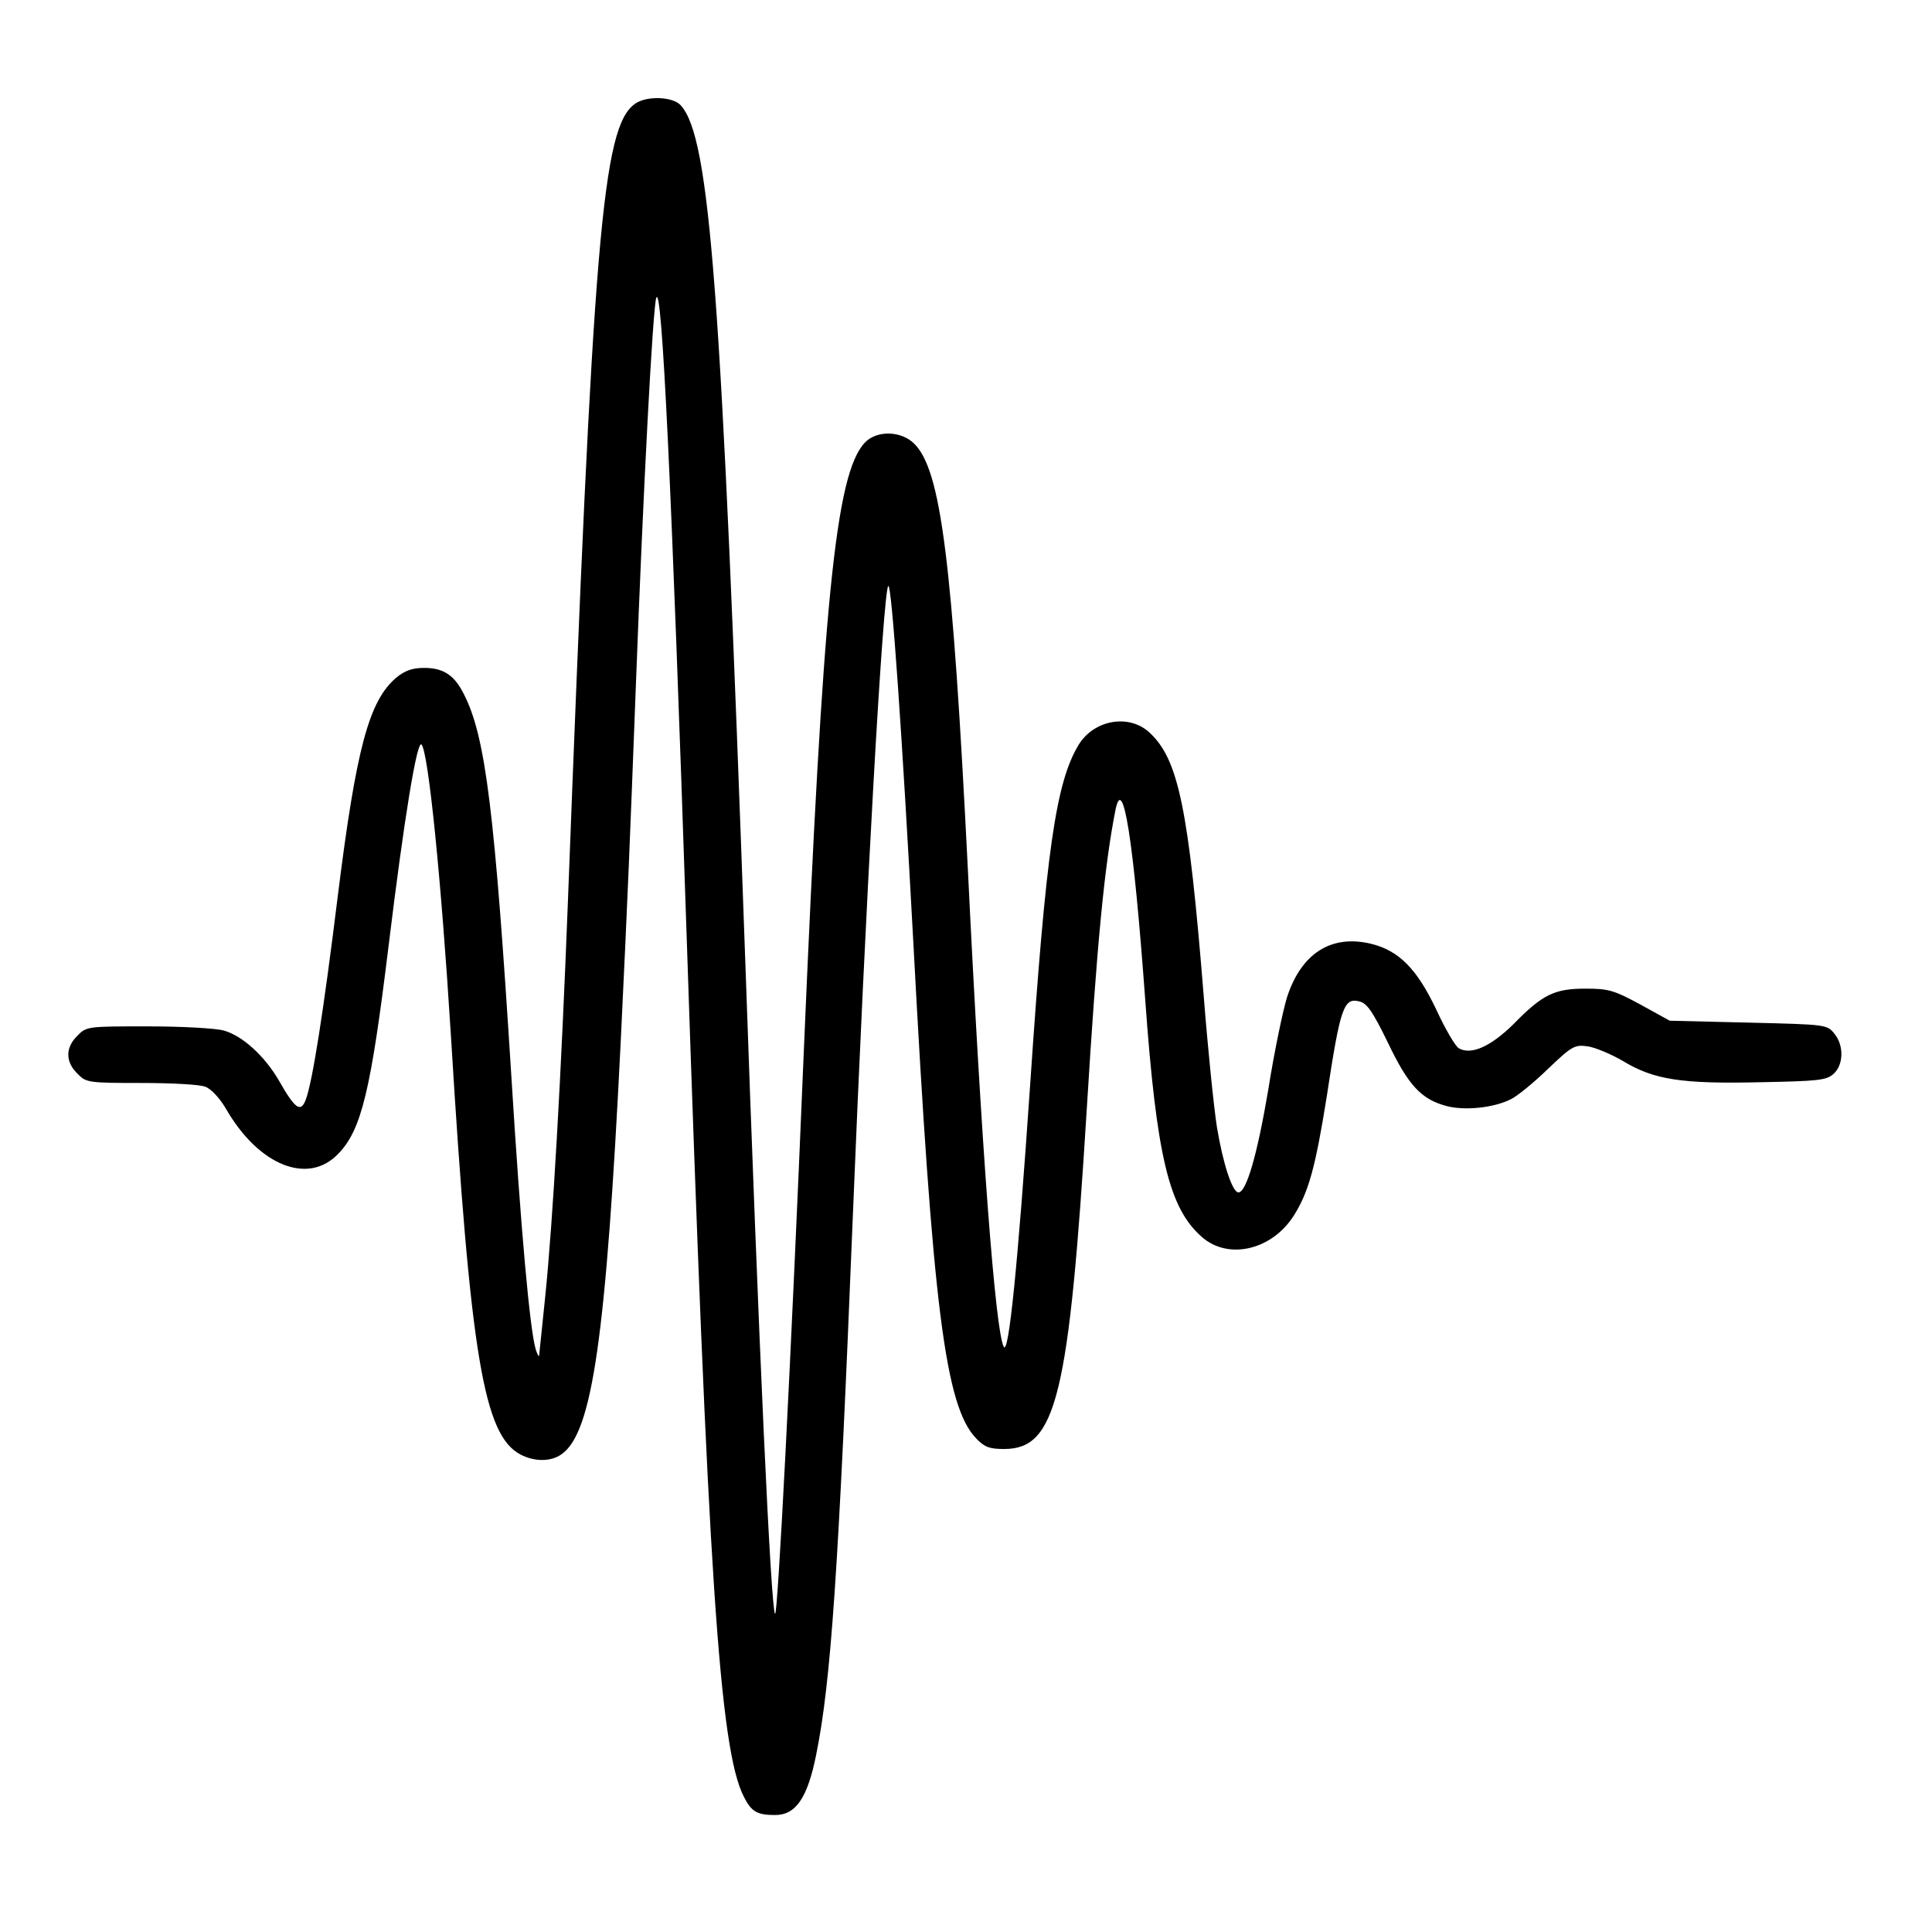 <?xml version="1.0" standalone="no"?>
<!DOCTYPE svg PUBLIC "-//W3C//DTD SVG 20010904//EN"
 "http://www.w3.org/TR/2001/REC-SVG-20010904/DTD/svg10.dtd">
<svg version="1.0" xmlns="http://www.w3.org/2000/svg"
 width="512pt" height="512pt" viewBox="0 0 512 512"
 preserveAspectRatio="xMidYMid meet">

<g transform="translate(0,512) scale(0.1,-0.1)"
fill="#000000" stroke="none">
<path d="M1683 4845 c-87 -61 -111 -351 -178 -2115 -18 -466 -40 -850 -60
-1045 -8 -77 -15 -147 -16 -155 0 -8 -4 -2 -9 13 -16 52 -40 322 -65 727 -44
700 -68 899 -126 1011 -25 50 -54 69 -105 69 -31 0 -51 -7 -74 -26 -72 -61
-106 -186 -155 -580 -37 -300 -67 -493 -85 -539 -13 -34 -28 -24 -70 50 -38
66 -97 120 -147 134 -21 6 -111 11 -201 11 -160 0 -163 0 -187 -25 -32 -31
-32 -69 0 -100 23 -24 28 -25 169 -25 80 0 156 -4 170 -10 15 -5 38 -30 54
-57 87 -152 219 -205 299 -120 61 63 86 167 133 552 41 336 75 544 87 532 18
-19 52 -353 78 -772 52 -852 87 -1059 185 -1110 37 -19 80 -19 108 1 82 57
118 309 157 1094 20 416 23 497 40 940 20 536 45 1000 54 1030 15 48 41 -498
81 -1700 56 -1680 87 -2146 151 -2271 20 -40 35 -49 83 -49 55 0 86 45 109
160 39 193 59 481 97 1425 33 817 80 1659 94 1672 9 9 37 -399 66 -937 52
-977 85 -1237 167 -1322 22 -23 35 -28 74 -28 138 0 172 138 219 900 27 441
47 646 76 793 20 99 48 -78 79 -503 30 -415 63 -552 150 -628 70 -62 186 -35
244 57 39 62 57 127 87 315 36 237 45 263 87 252 20 -5 35 -27 75 -109 54
-113 88 -150 155 -168 48 -13 126 -5 171 18 17 8 62 45 99 81 63 60 70 64 105
59 20 -3 63 -21 95 -40 80 -48 153 -60 363 -55 152 3 174 5 193 22 27 24 28
76 2 107 -19 24 -23 24 -228 29 l-208 5 -78 43 c-70 38 -85 42 -145 42 -82 0
-114 -15 -191 -94 -60 -59 -112 -83 -145 -64 -9 5 -36 51 -59 101 -52 110
-100 158 -174 176 -105 25 -184 -25 -222 -141 -11 -35 -34 -145 -50 -246 -29
-172 -58 -272 -79 -272 -16 0 -41 76 -57 173 -8 50 -24 207 -35 347 -40 498
-67 627 -143 698 -54 51 -147 35 -188 -31 -61 -100 -87 -281 -129 -902 -33
-483 -57 -718 -70 -694 -22 40 -59 523 -95 1264 -41 820 -71 1058 -142 1129
-35 35 -100 36 -131 3 -78 -82 -111 -421 -162 -1617 -35 -844 -69 -1494 -76
-1487 -11 11 -43 702 -79 1732 -63 1773 -93 2180 -171 2266 -21 23 -90 26
-121 4z"/>
</g>
</svg>

